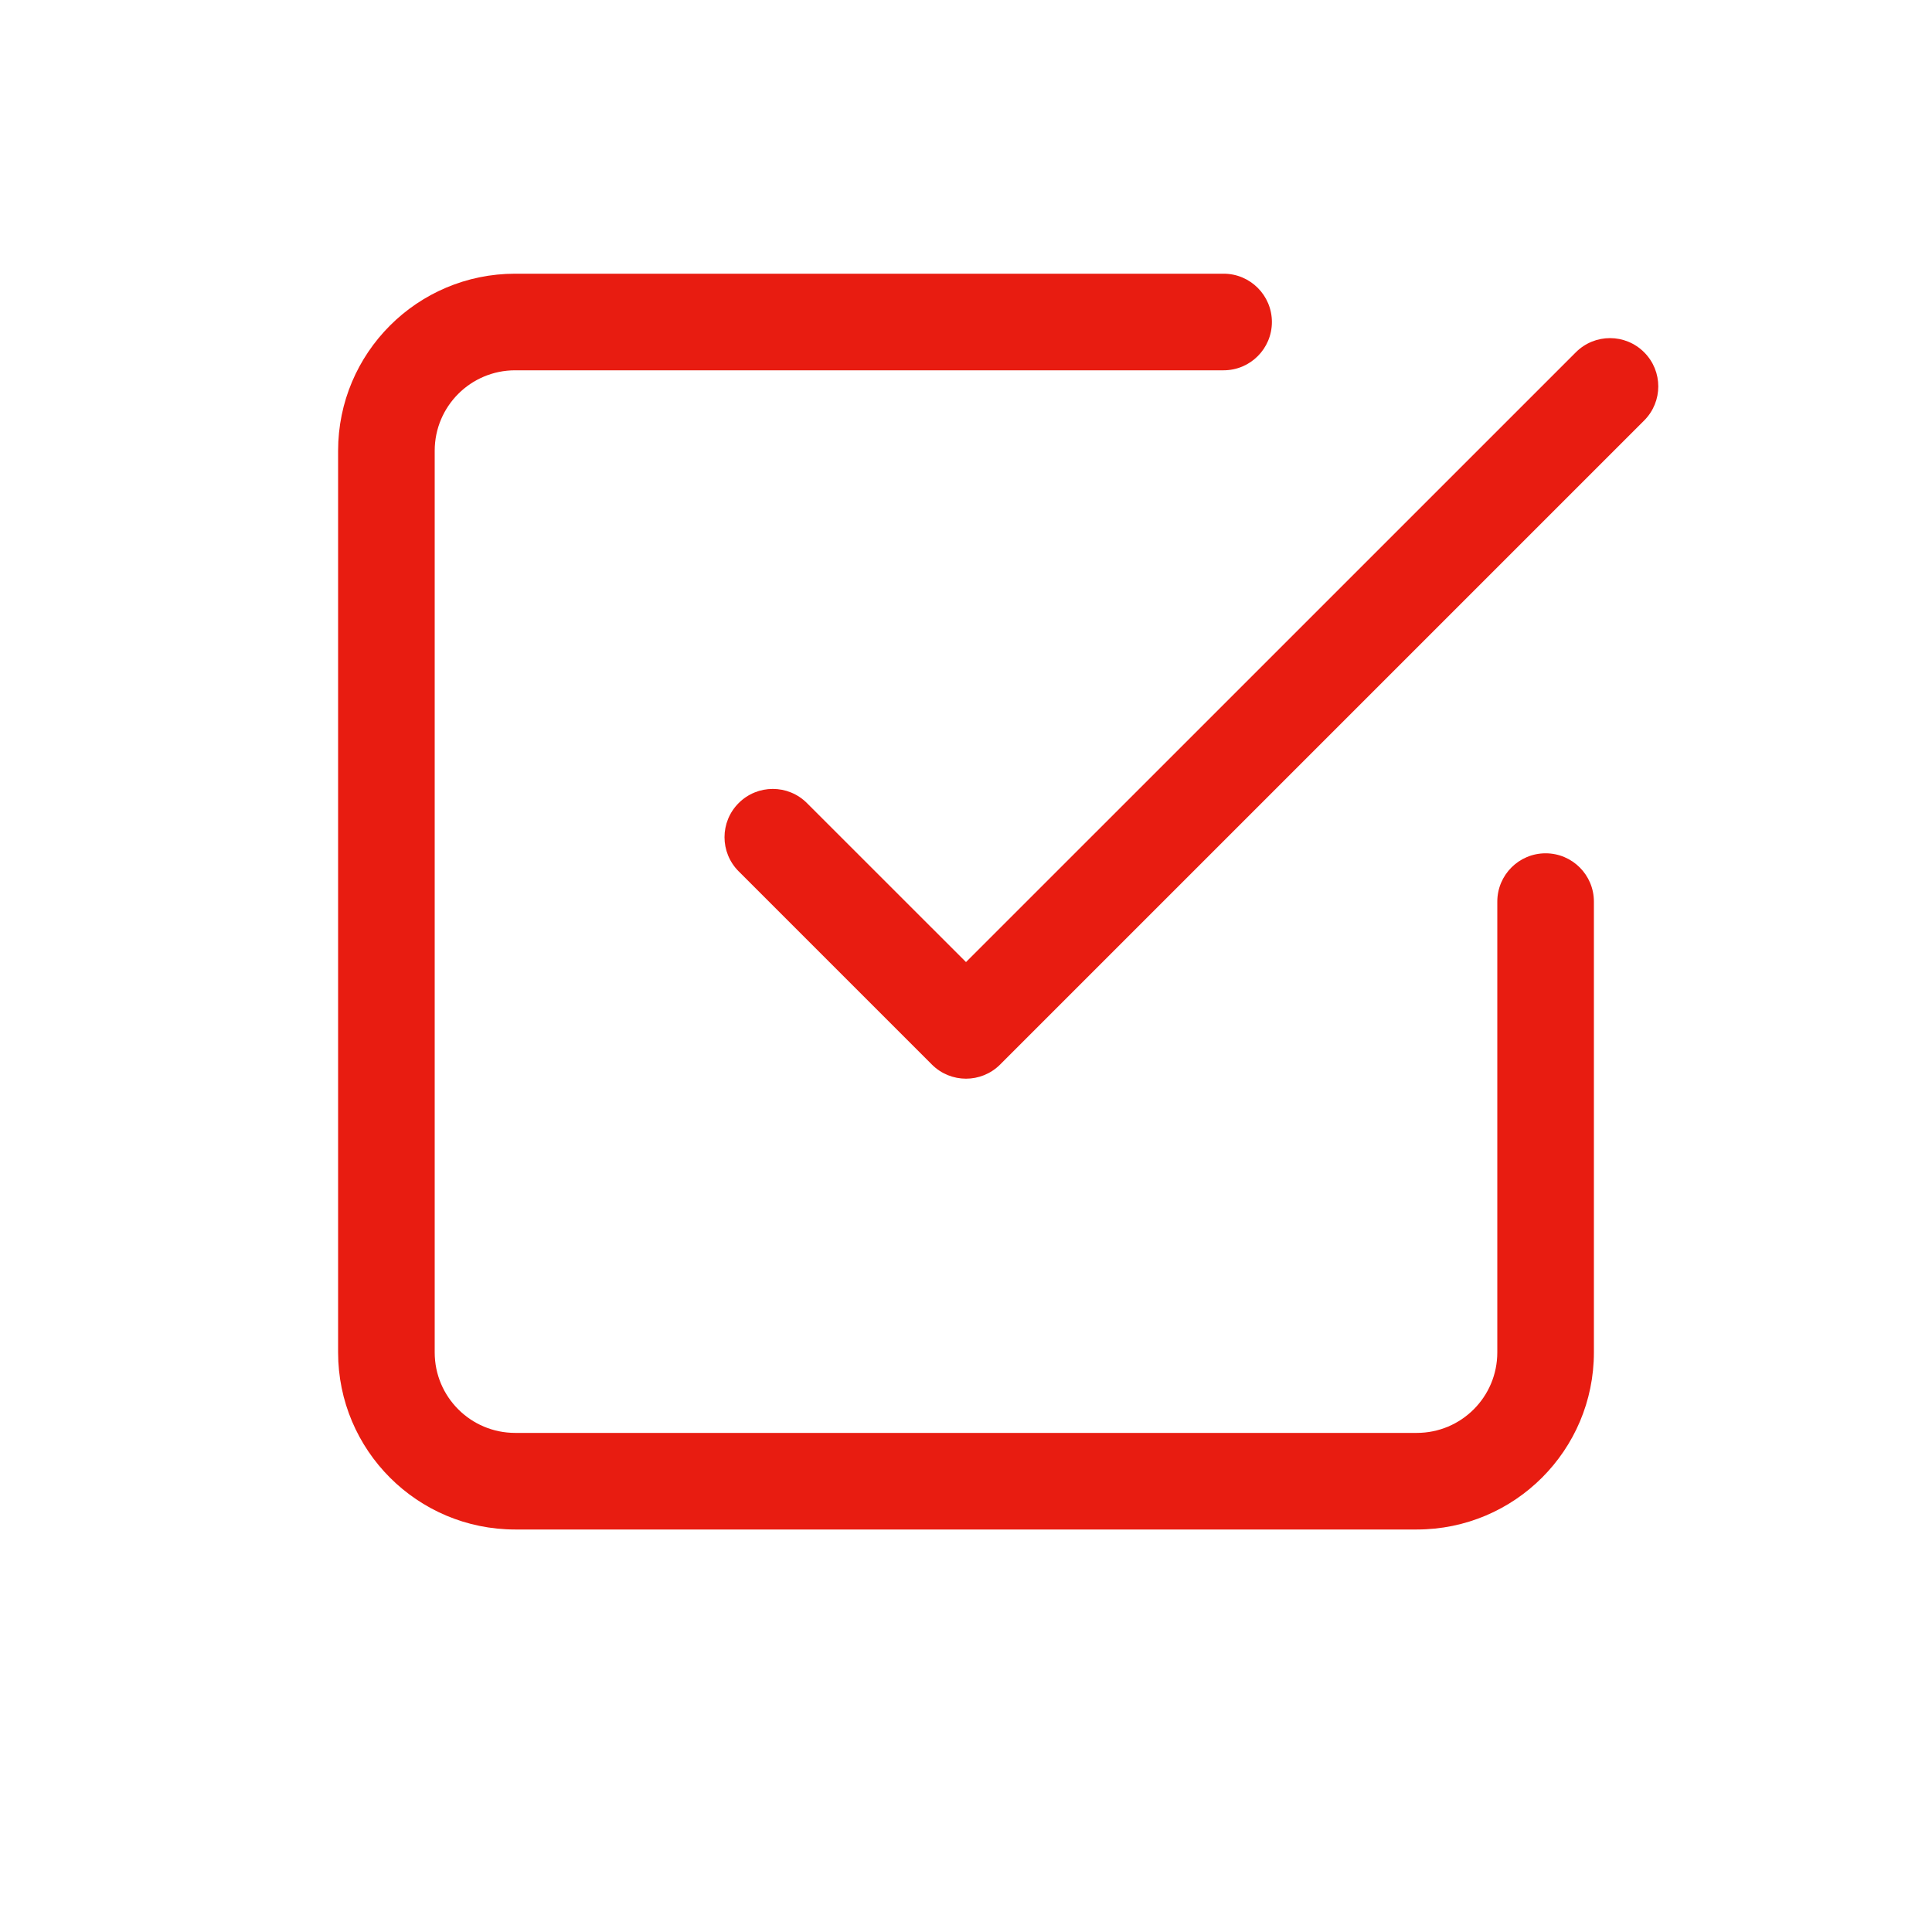 <?xml version="1.0" encoding="UTF-8"?>
<svg width="30px" height="30px" viewBox="0 0 30 30" version="1.1" xmlns="http://www.w3.org/2000/svg" xmlns:xlink="http://www.w3.org/1999/xlink">
    <title>EE33FD9F-43CD-489C-9CA9-27406B942827</title>
    <g id="Homepage" stroke="none" stroke-width="1" fill="none" fill-rule="evenodd">
        <g id="Design-Assets" transform="translate(-556, -1195)" fill="#E81C11" fill-rule="nonzero">
            <g id="ICONS" transform="translate(319, 924)">
                <g id="icon/check" transform="translate(237, 271)">
                    <g id="shape" transform="translate(6, 5)">
                        <path d="M18.47,0.47 C18.763,0.177 19.237,0.177 19.53,0.47 C19.823,0.763 19.823,1.237 19.53,1.53 L9.53,11.53 C9.237,11.823 8.763,11.823 8.47,11.53 L5.47,8.53 C5.177,8.237 5.177,7.763 5.47,7.47 C5.763,7.177 6.237,7.177 6.53,7.47 L9,9.939 L18.47,0.47 Z" id="Stroke-1"></path>
                        <path d="M13,-0.75 C13.414,-0.75 13.75,-0.414 13.75,0 C13.75,0.414 13.414,0.75 13,0.75 L2,0.75 C1.309,0.75 0.75,1.309 0.75,2 L0.75,16 C0.75,16.691 1.309,17.25 2,17.25 L16,17.25 C16.691,17.25 17.25,16.691 17.25,16 L17.25,9 C17.25,8.586 17.586,8.25 18,8.25 C18.414,8.25 18.75,8.586 18.75,9 L18.75,16 C18.75,17.519 17.519,18.75 16,18.75 L2,18.75 C0.481,18.75 -0.75,17.519 -0.75,16 L-0.75,2 C-0.75,0.481 0.481,-0.75 2,-0.75 L13,-0.75 Z" id="Stroke-3"></path>
                    </g>
                </g>
            </g>
        </g>
    </g>
</svg>